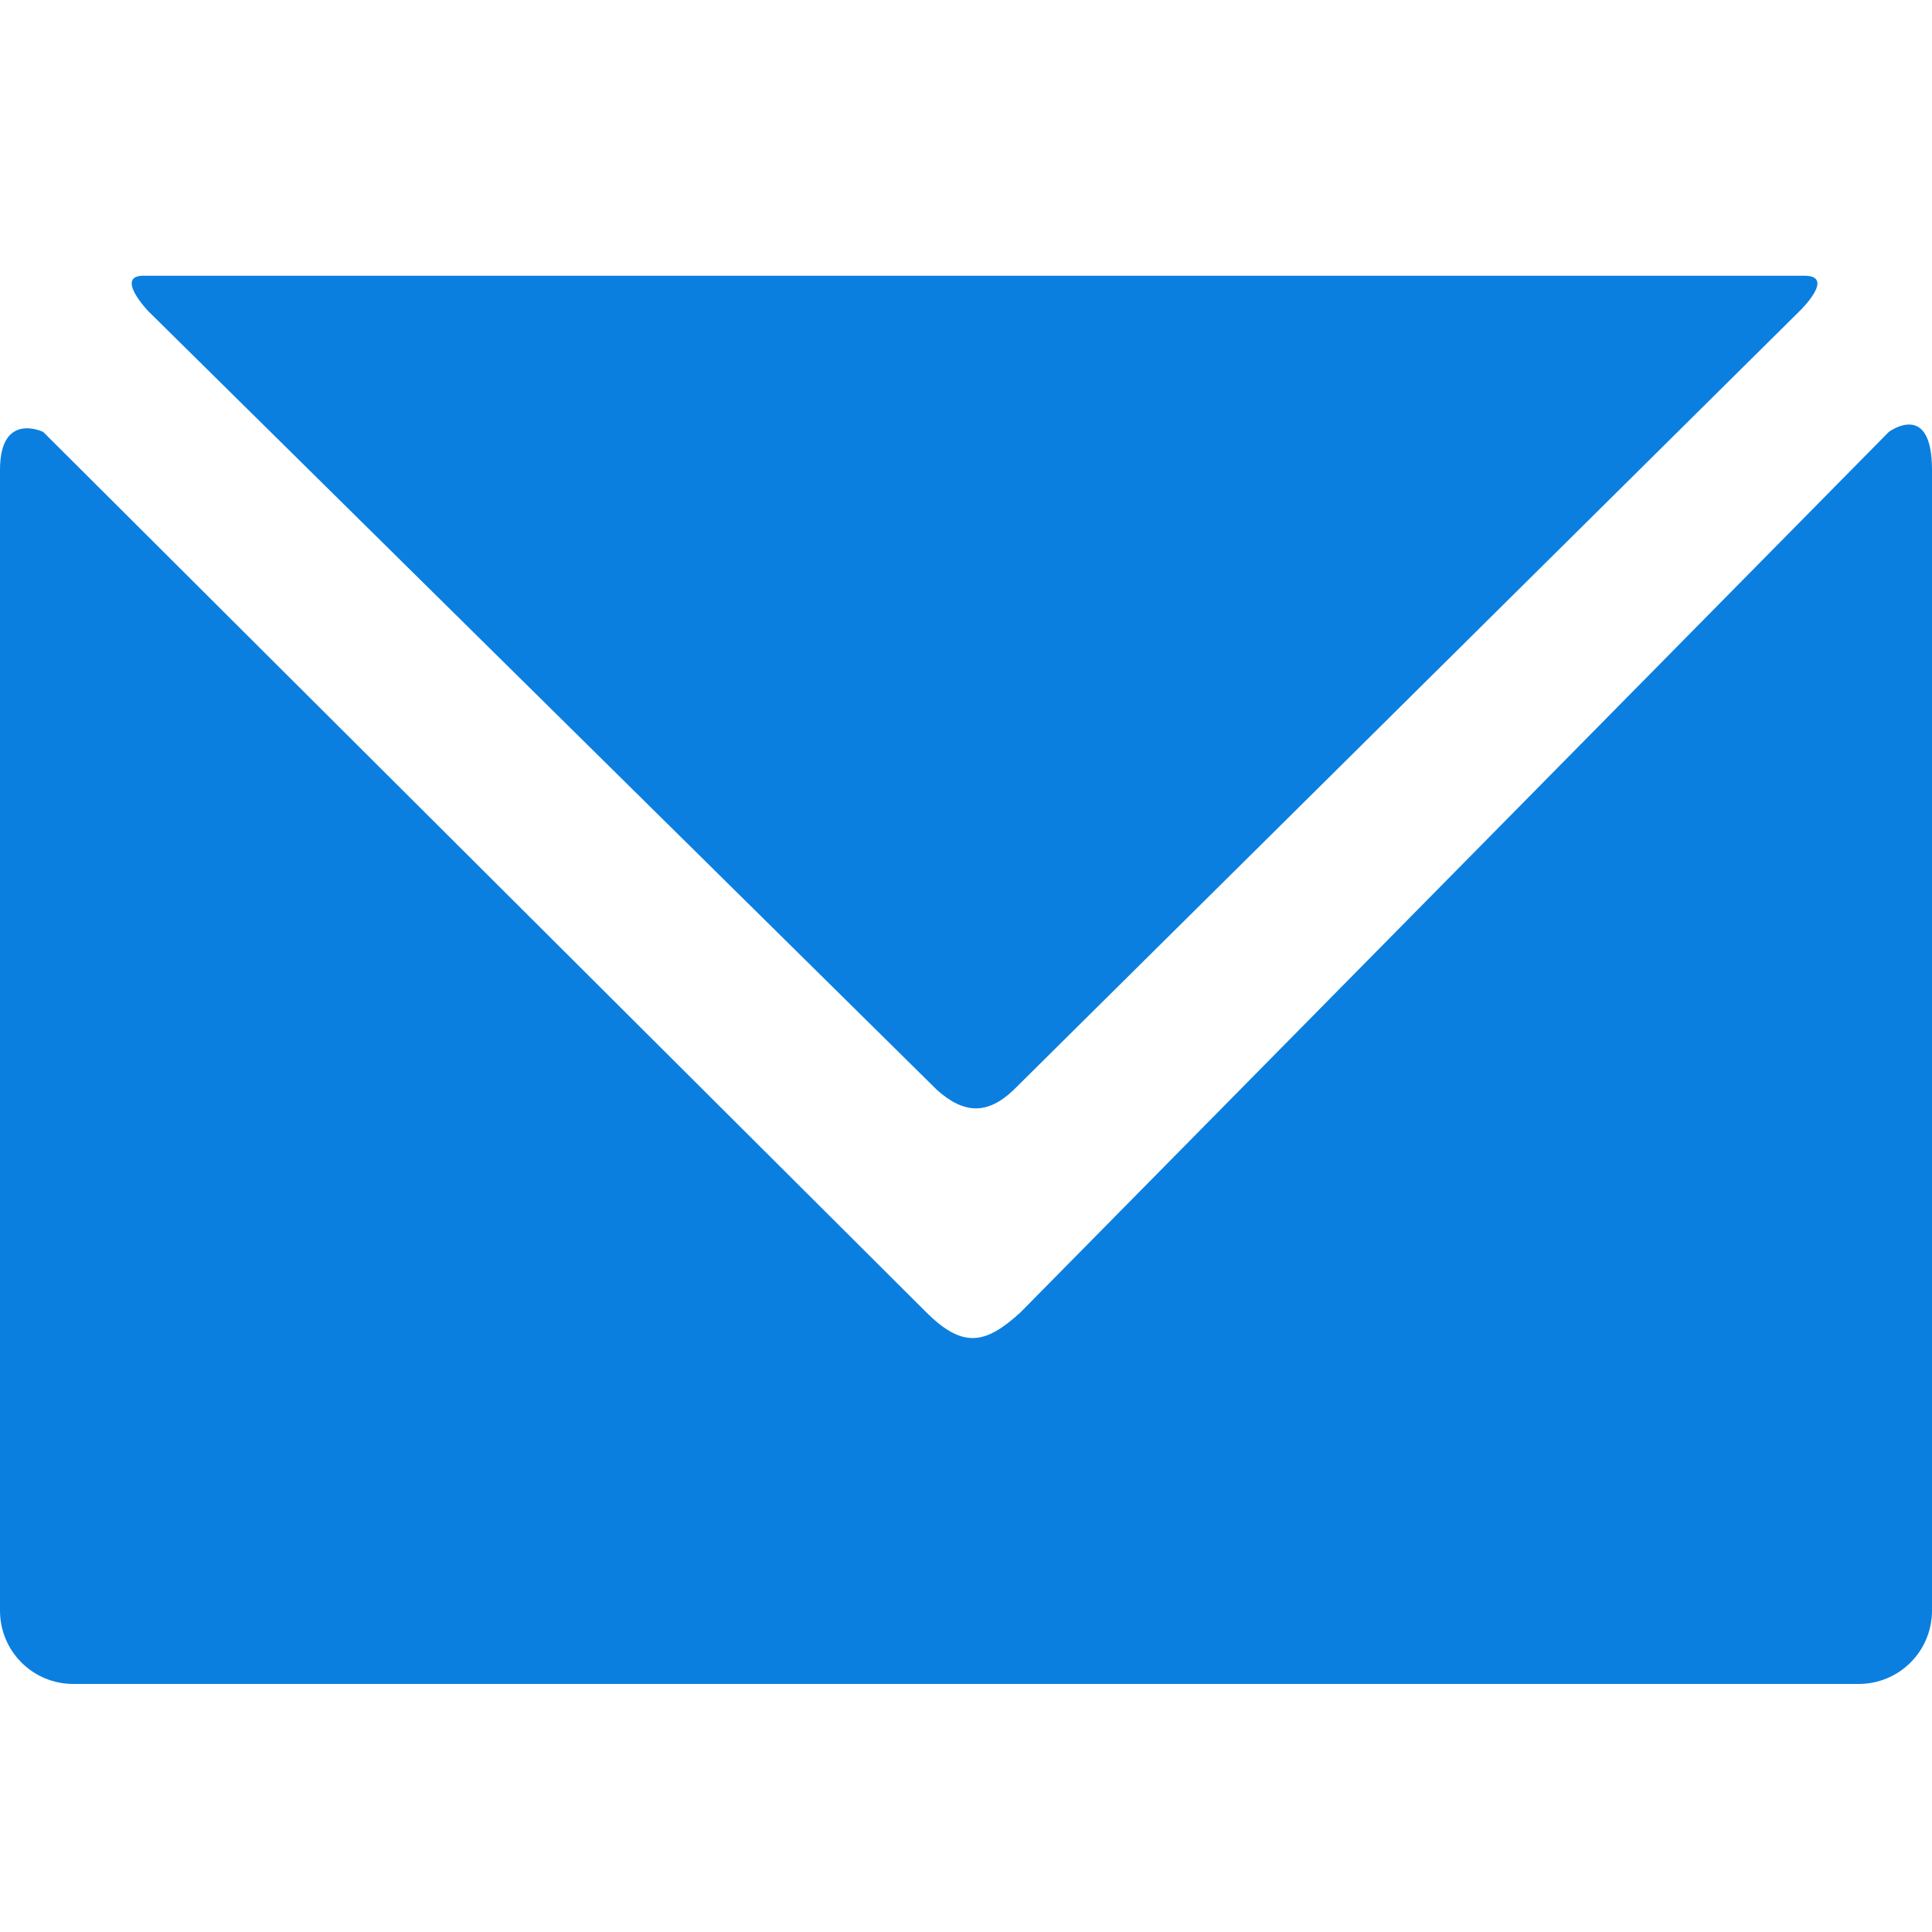 <?xml version="1.0" encoding="UTF-8" standalone="no"?>
<svg
   xmlns:dc="http://purl.org/dc/elements/1.1/"
   xmlns:cc="http://creativecommons.org/ns#"
   xmlns:rdf="http://www.w3.org/1999/02/22-rdf-syntax-ns#"
   xmlns:svg="http://www.w3.org/2000/svg"
   xmlns="http://www.w3.org/2000/svg"
   id="svg8"
   version="1.1"
   viewBox="0 0 147.2 147.2"
   height="128"
   width="128">
  <defs
     id="defs2" />
  <g
     transform="translate(0,-745.89)"
     id="layer1">
    <path
       id="rect1092"
       d="m 10.934,766.897 c -2.209,0 0.345,2.683 0.345,2.683 l 60.13,59.373 c 2.042,1.812 3.821,1.877 5.797,0 L 137.123,769.58 c 0,0 2.783,-2.683 0.345,-2.683 z m 134.621,11.342 c -0.822,-0.055 -1.645,0.558 -1.645,0.558 l -66.186,67.11 c -2.56,2.316 -4.287,2.815 -7.117,0 L 3.289,778.797 c 0,0 -3.289,-1.593 -3.289,2.887 v 86.916 c 0,3.097 2.493,5.591 5.589,5.591 H 141.61 c 3.097,0 5.59,-2.494 5.59,-5.591 v -86.916 c 0,-2.668 -0.823,-3.391 -1.645,-3.446 z"
       style="display:inline;opacity:1;fill:#0B7FDF;fill-opacity:1;stroke:none;stroke-width:2.875;stroke-linecap:square;stroke-linejoin:round;stroke-miterlimit:4;stroke-dasharray:none;stroke-dashoffset:0;stroke-opacity:1;paint-order:markers fill stroke" />
  </g>
</svg>
